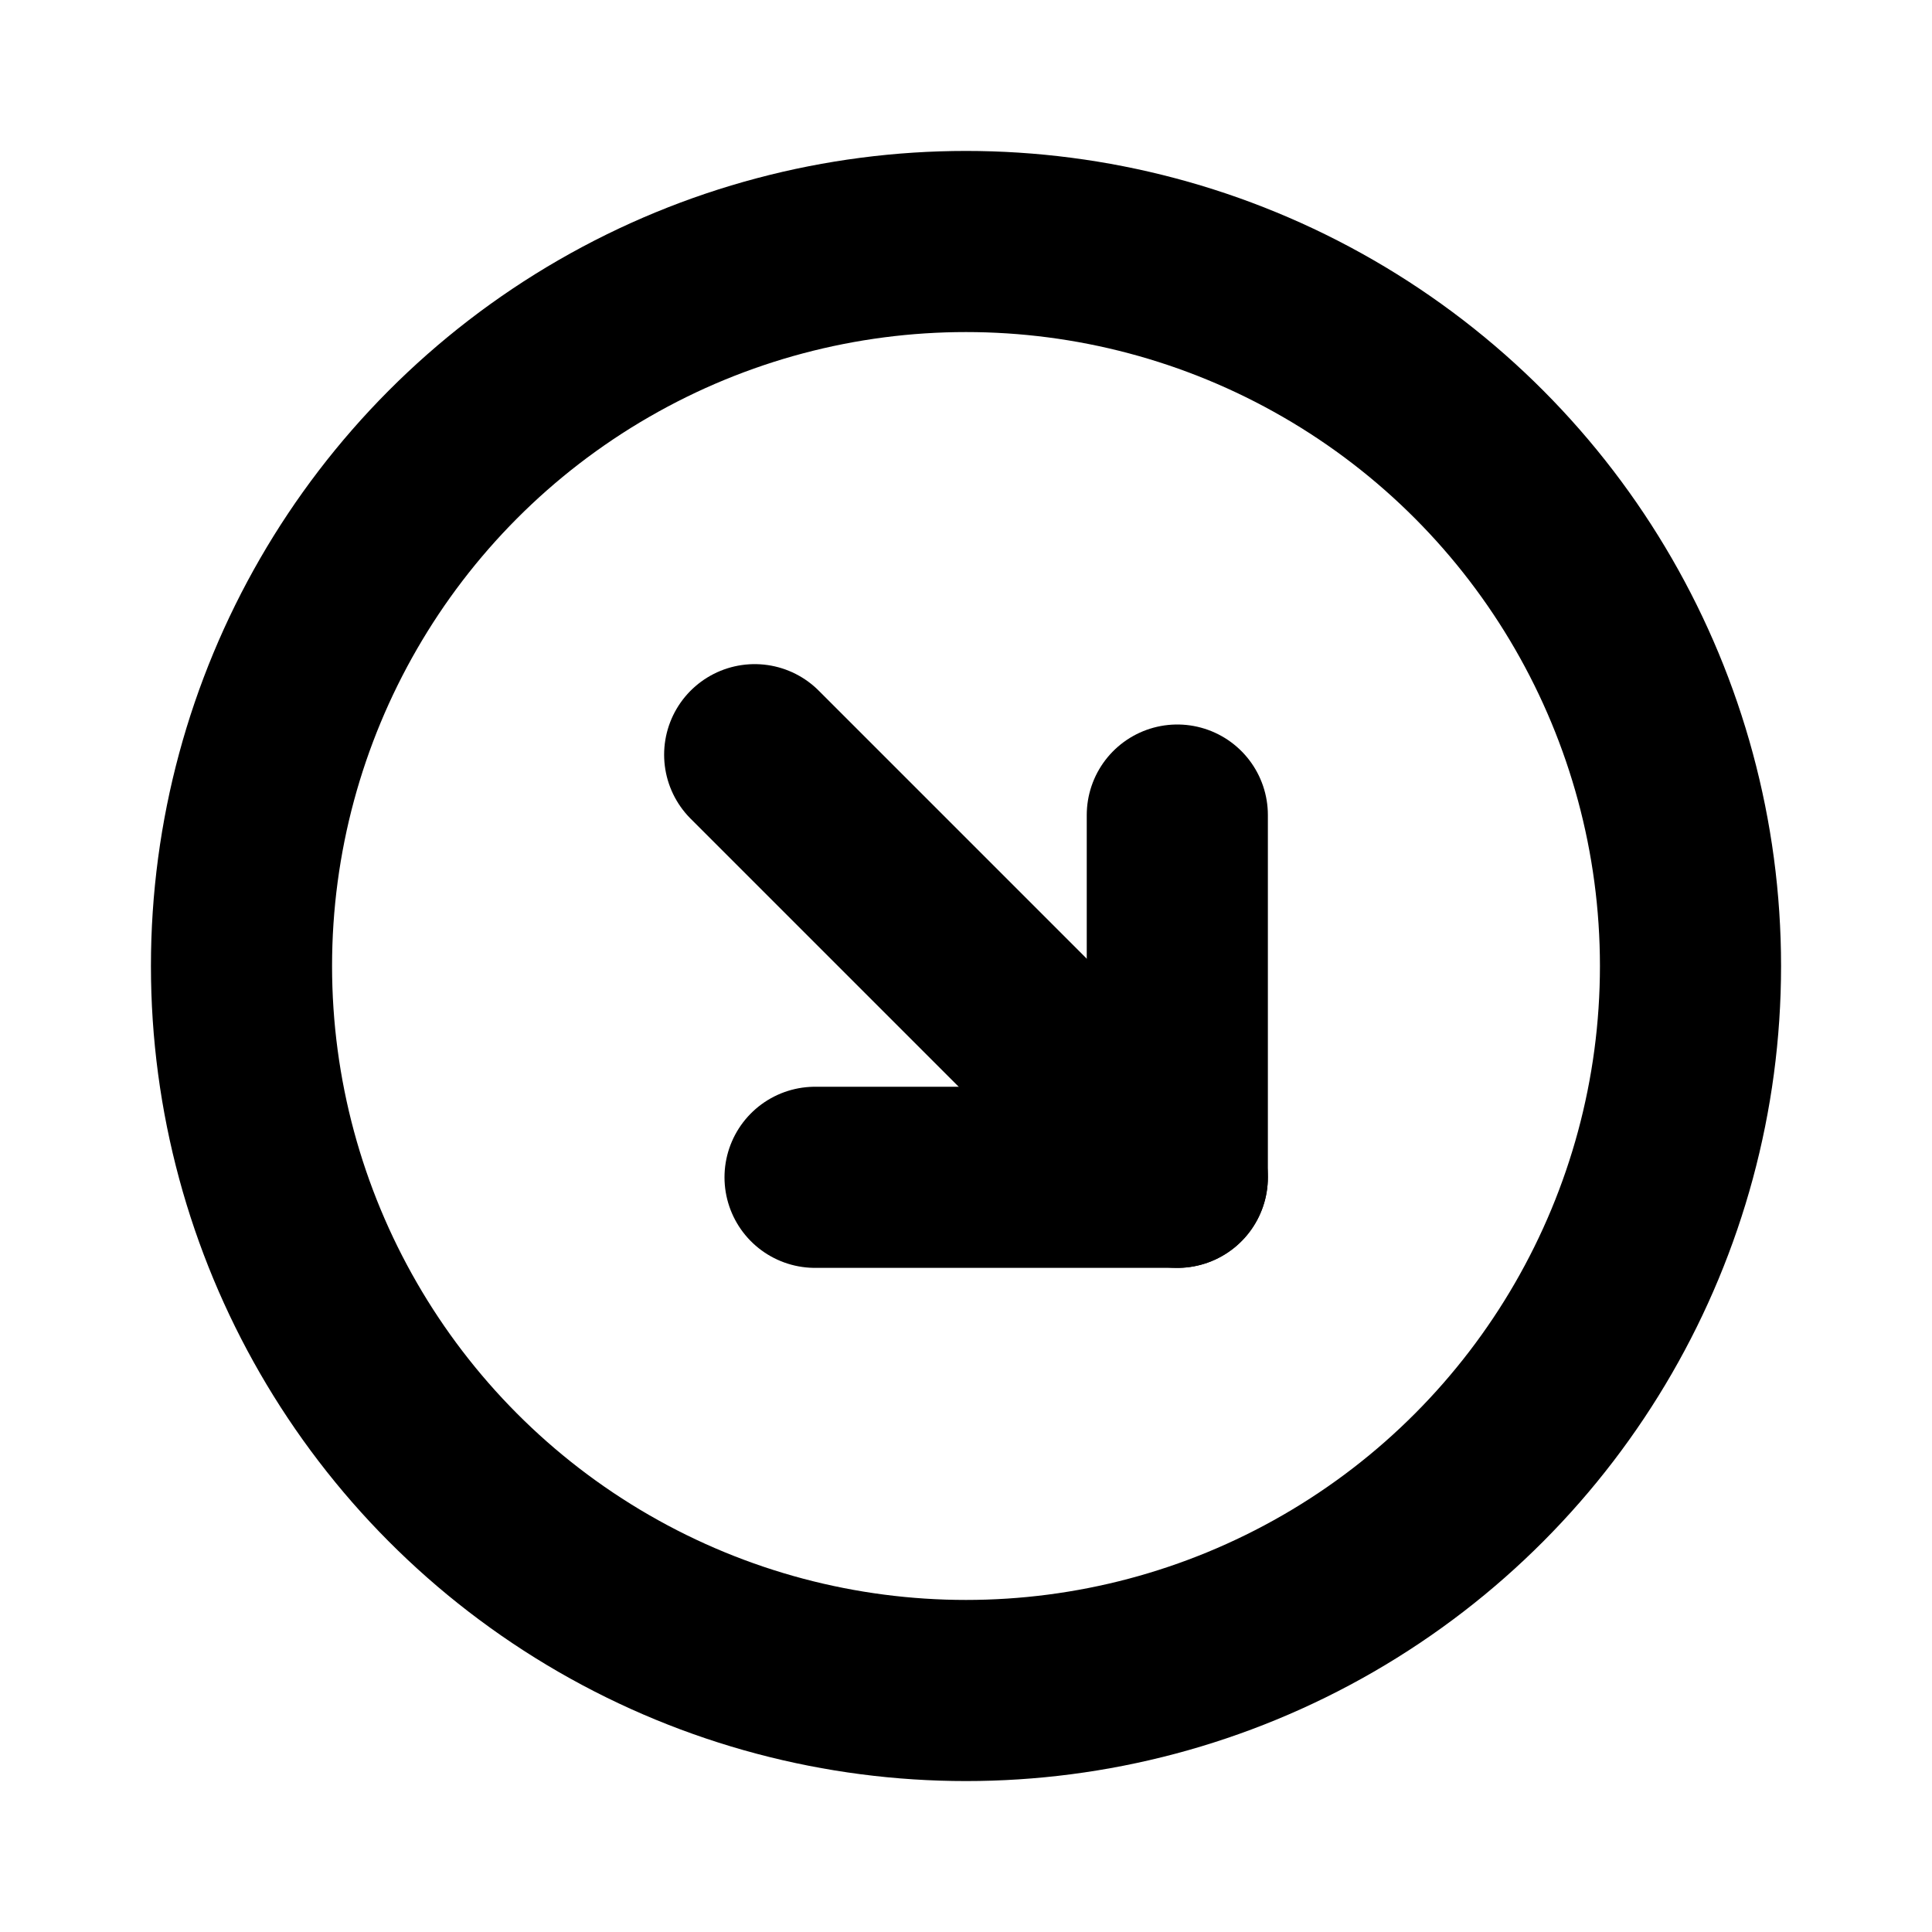<svg xmlns="http://www.w3.org/2000/svg" viewBox="0 0 256 256"><rect width="256" height="256" fill="none"/><circle cx="128" cy="128" r="96" fill="none" stroke="#000" stroke-linecap="round" stroke-linejoin="round" stroke-width="24"/><polyline points="108 156 156 156 156 108" fill="none" stroke="#000" stroke-linecap="round" stroke-linejoin="round" stroke-width="24"/><line x1="100" y1="100" x2="156" y2="156" fill="none" stroke="#000" stroke-linecap="round" stroke-linejoin="round" stroke-width="24"/></svg>